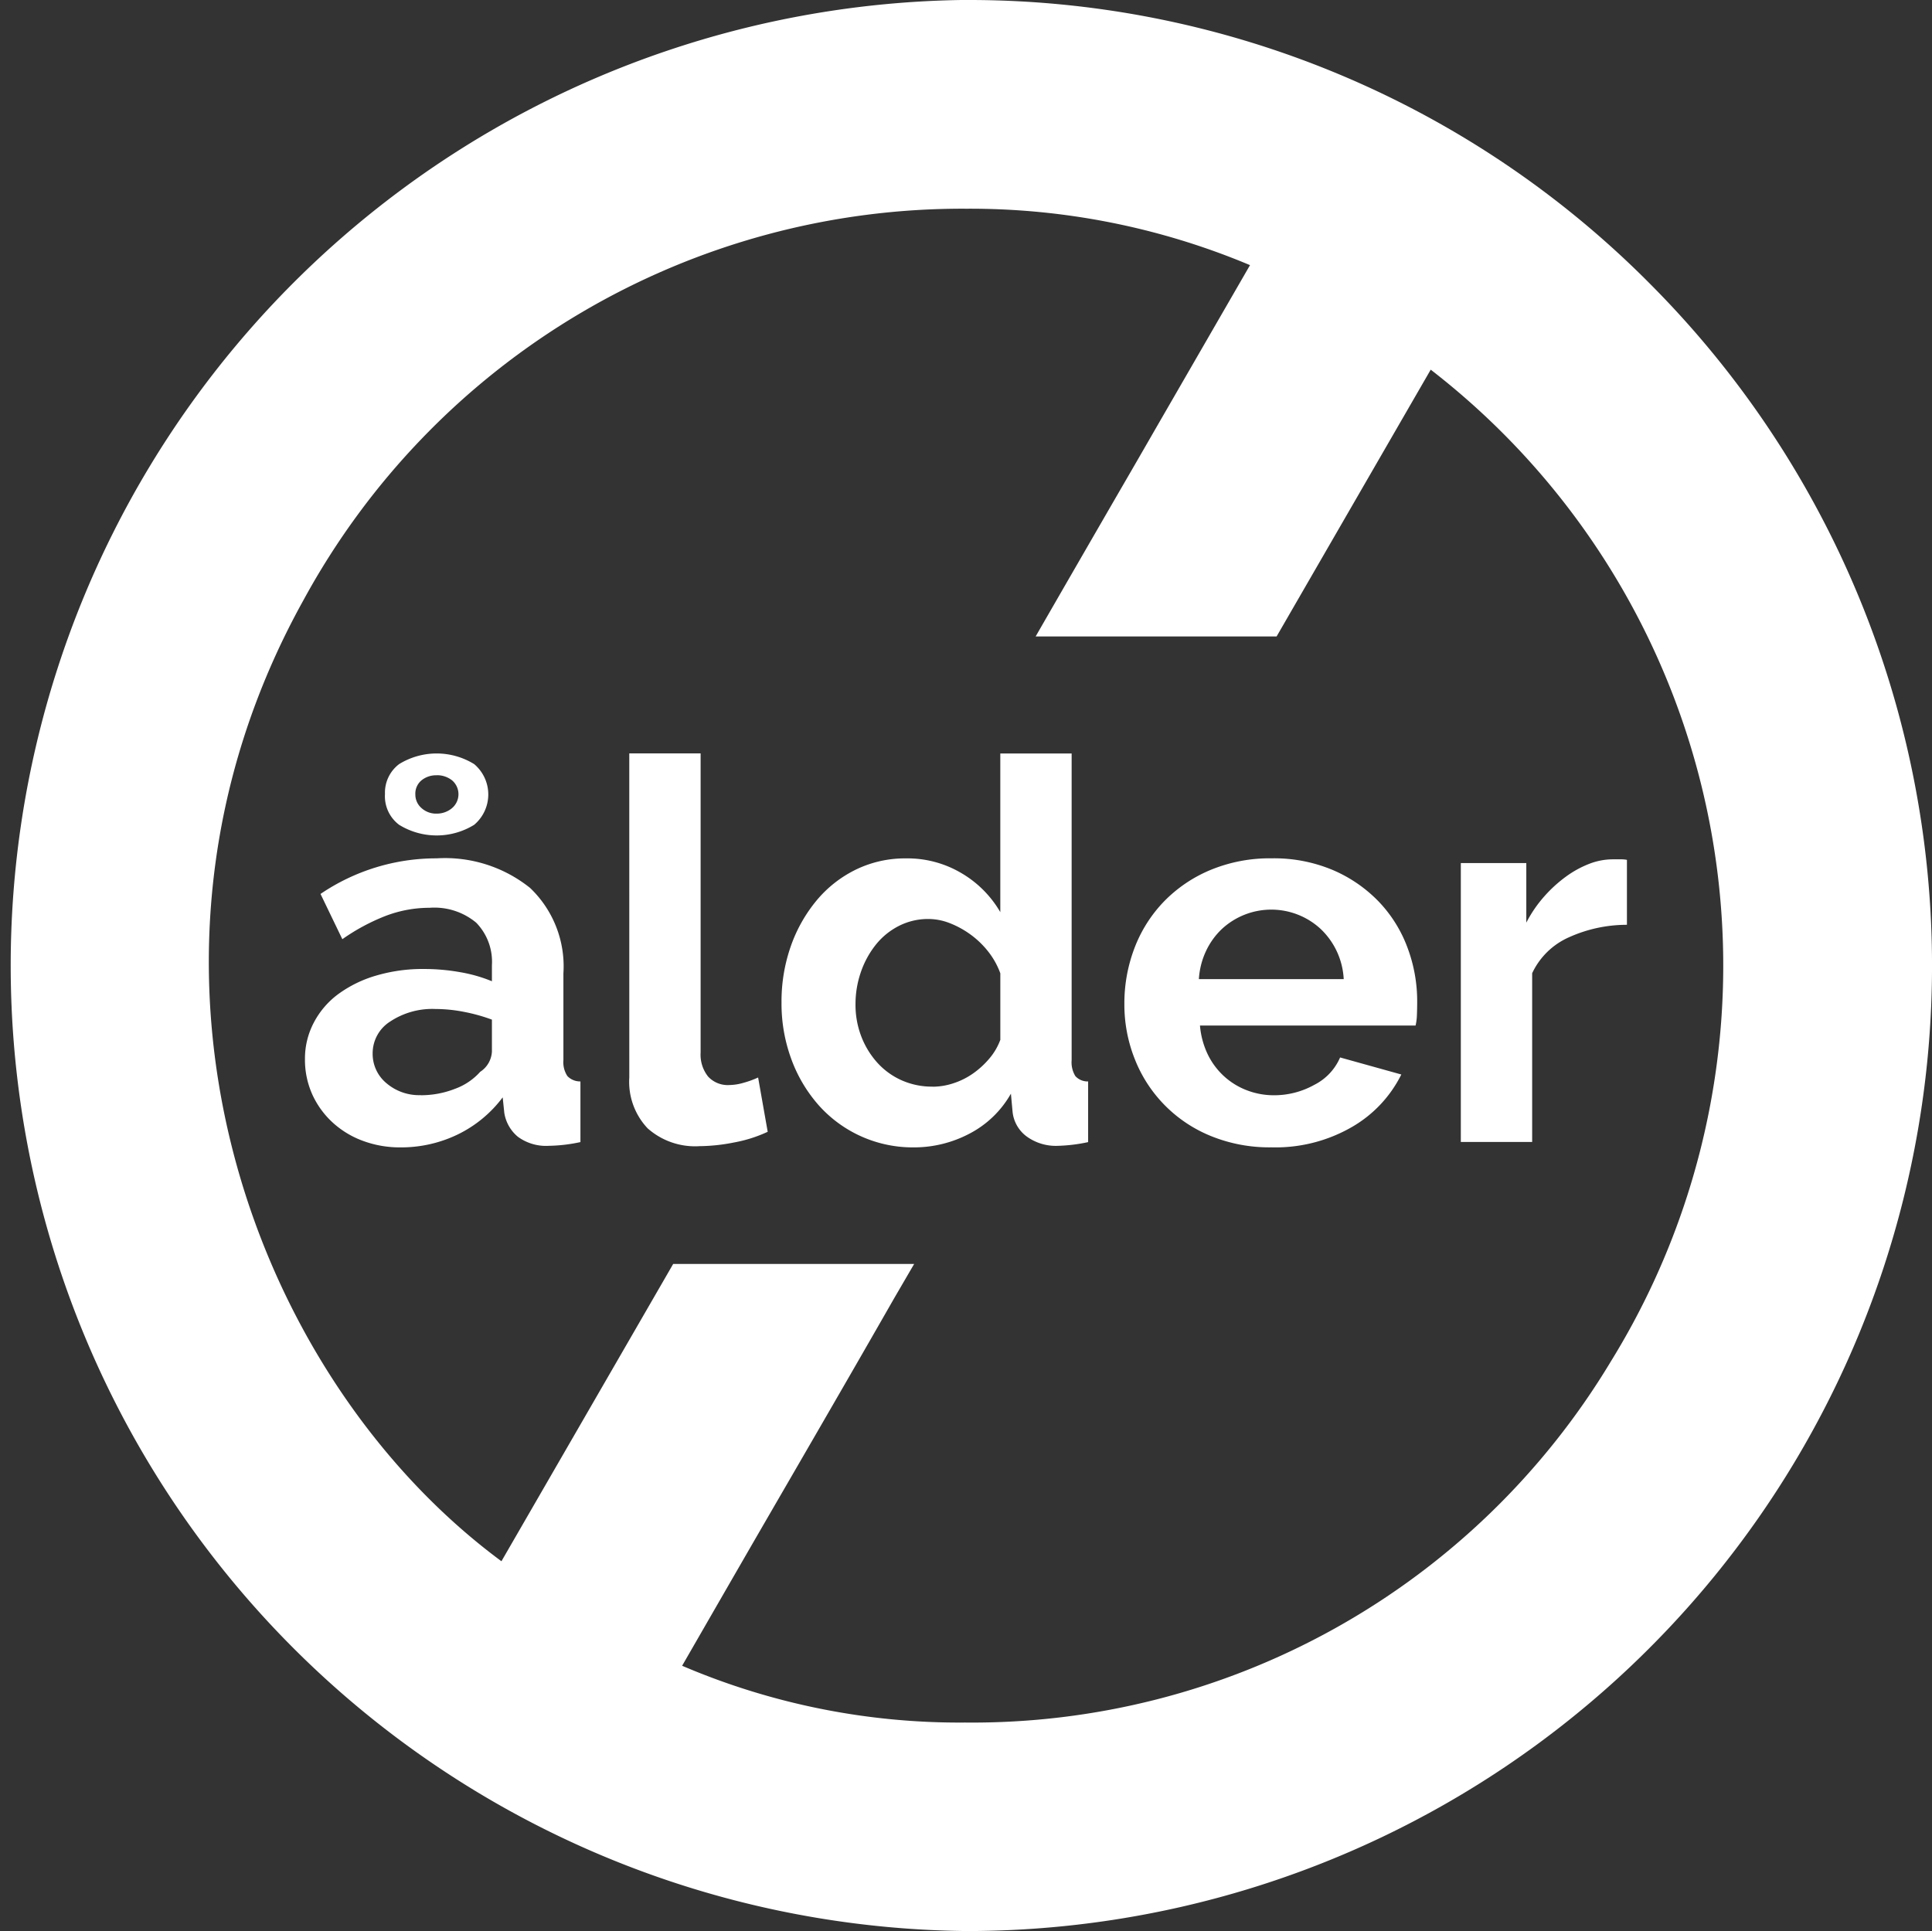 <svg xmlns="http://www.w3.org/2000/svg" width="86.825" height="86.793" viewBox="0 0 86.825 86.793">
  <rect x="0" y="0" width="86.825" height="86.793" fill="#333333" stroke="none"/>
  <g id="_5" data-name="5" transform="translate(-4056.747 -1498.265)">
    <path id="Path_167" data-name="Path 167" d="M4140.192,1711.5a4.763,4.763,0,0,1-1.7-.3,4.088,4.088,0,0,1-1.364-.838,3.888,3.888,0,0,1-.9-1.256,3.8,3.8,0,0,1-.323-1.579,3.473,3.473,0,0,1,.4-1.639,3.75,3.75,0,0,1,1.1-1.28,5.457,5.457,0,0,1,1.687-.826,7.366,7.366,0,0,1,2.153-.3,9.276,9.276,0,0,1,1.639.144,6.691,6.691,0,0,1,1.423.407v-.718a2.516,2.516,0,0,0-.706-1.914,2.937,2.937,0,0,0-2.093-.67,5.545,5.545,0,0,0-1.962.359,9.128,9.128,0,0,0-1.961,1.053l-.981-2.034a9.255,9.255,0,0,1,5.216-1.6,6.112,6.112,0,0,1,4.2,1.328,4.867,4.867,0,0,1,1.5,3.84v3.9a1.129,1.129,0,0,0,.179.718.787.787,0,0,0,.586.24v2.727a7.163,7.163,0,0,1-1.412.167,2.137,2.137,0,0,1-1.4-.407,1.744,1.744,0,0,1-.61-1.077l-.072-.694a5.549,5.549,0,0,1-2.034,1.675A5.839,5.839,0,0,1,4140.192,1711.5Zm.91-2.344a4.18,4.18,0,0,0,1.542-.287,2.8,2.8,0,0,0,1.137-.766,1.153,1.153,0,0,0,.526-.909v-1.436a7.9,7.9,0,0,0-1.244-.347,6.738,6.738,0,0,0-1.292-.131,3.425,3.425,0,0,0-2.034.562,1.688,1.688,0,0,0-.79,1.423,1.711,1.711,0,0,0,.622,1.352A2.258,2.258,0,0,0,4141.1,1709.152Zm-1.6-13.518a1.606,1.606,0,0,1,.634-1.364,3.212,3.212,0,0,1,3.374,0,1.784,1.784,0,0,1,0,2.727,3.211,3.211,0,0,1-3.374,0A1.605,1.605,0,0,1,4139.5,1695.634Zm2.321-.862a1.036,1.036,0,0,0-.682.228.778.778,0,0,0-.275.634.8.8,0,0,0,.275.61.973.973,0,0,0,.682.251,1.062,1.062,0,0,0,.682-.239.82.82,0,0,0,.012-1.256A1.085,1.085,0,0,0,4141.819,1694.773Z" transform="translate(-65.453 -161.665)" fill="#fff"/>
    <path id="Path_168" data-name="Path 168" d="M4220.041,1693.792h3.206v13.446a1.58,1.58,0,0,0,.335,1.077,1.2,1.2,0,0,0,.957.383,2.394,2.394,0,0,0,.634-.1,4.251,4.251,0,0,0,.658-.239l.431,2.44a6.184,6.184,0,0,1-1.507.479,8.259,8.259,0,0,1-1.555.167,3.212,3.212,0,0,1-2.333-.8,3.04,3.04,0,0,1-.825-2.285Z" transform="translate(-135.014 -161.665)" fill="#fff"/>
    <path id="Path_169" data-name="Path 169" d="M4265.506,1711.5a5.66,5.66,0,0,1-4.283-1.89,6.484,6.484,0,0,1-1.231-2.07,7.2,7.2,0,0,1-.443-2.548,7.483,7.483,0,0,1,.418-2.536,6.655,6.655,0,0,1,1.161-2.058,5.347,5.347,0,0,1,1.77-1.387,5.053,5.053,0,0,1,2.249-.5,4.756,4.756,0,0,1,2.5.67,4.851,4.851,0,0,1,1.734,1.746v-7.13h3.206v13.781a1.186,1.186,0,0,0,.167.718.743.743,0,0,0,.574.24v2.727a7.3,7.3,0,0,1-1.364.167,2.222,2.222,0,0,1-1.412-.431,1.578,1.578,0,0,1-.622-1.125l-.072-.789a4.549,4.549,0,0,1-1.878,1.806A5.339,5.339,0,0,1,4265.506,1711.5Zm.838-2.727a3,3,0,0,0,.933-.156,3.3,3.3,0,0,0,.885-.443,3.862,3.862,0,0,0,.729-.67,2.777,2.777,0,0,0,.491-.838v-2.99a3.508,3.508,0,0,0-.538-.969,3.988,3.988,0,0,0-.79-.766,4.138,4.138,0,0,0-.933-.515,2.656,2.656,0,0,0-.969-.191,2.881,2.881,0,0,0-1.328.311,3.154,3.154,0,0,0-1.041.849,4.1,4.1,0,0,0-.67,1.232,4.383,4.383,0,0,0-.239,1.436,3.949,3.949,0,0,0,.263,1.459,3.785,3.785,0,0,0,.718,1.172,3.257,3.257,0,0,0,1.088.789A3.349,3.349,0,0,0,4266.344,1708.769Z" transform="translate(-167.68 -161.665)" fill="#fff"/>
    <path id="Path_170" data-name="Path 170" d="M4355.118,1734a6.96,6.96,0,0,1-2.728-.514,6.152,6.152,0,0,1-3.409-3.457,6.613,6.613,0,0,1-.466-2.464,6.969,6.969,0,0,1,.455-2.524,6.159,6.159,0,0,1,1.315-2.081,6.279,6.279,0,0,1,2.094-1.424,6.97,6.97,0,0,1,2.763-.526,6.806,6.806,0,0,1,2.74.526,6.3,6.3,0,0,1,2.057,1.412,6.006,6.006,0,0,1,1.292,2.058,6.845,6.845,0,0,1,.443,2.44q0,.311-.012.6a2.4,2.4,0,0,1-.06.479h-9.69a3.72,3.72,0,0,0,.359,1.316,3.265,3.265,0,0,0,.742.981,3.222,3.222,0,0,0,1.029.622,3.373,3.373,0,0,0,1.2.215,3.7,3.7,0,0,0,1.807-.467,2.474,2.474,0,0,0,1.161-1.232l2.751.766a5.6,5.6,0,0,1-2.213,2.356A6.859,6.859,0,0,1,4355.118,1734Zm3.254-7.56a3.337,3.337,0,0,0-1.042-2.261,3.267,3.267,0,0,0-4.438.012,3.281,3.281,0,0,0-.706.981,3.461,3.461,0,0,0-.323,1.268Z" transform="translate(-241.238 -184.167)" fill="#fff"/>
    <path id="Path_171" data-name="Path 171" d="M4443.289,1724.227a6.32,6.32,0,0,0-2.608.562,3.294,3.294,0,0,0-1.651,1.615v7.584h-3.206v-12.537h2.943v2.679a5.717,5.717,0,0,1,.79-1.16,6.1,6.1,0,0,1,.98-.9,4.575,4.575,0,0,1,1.065-.586,2.944,2.944,0,0,1,1.041-.2h.395a1.3,1.3,0,0,1,.251.024Z" transform="translate(-313.427 -184.396)" fill="#fff"/>
    <g id="Group_25" data-name="Group 25" transform="translate(4056.747 1498.265)">
      <path id="Path_172" data-name="Path 172" d="M4130.954,1511.077a43.108,43.108,0,0,0-30.765-12.812h-.251a43.4,43.4,0,0,0,.22,86.792h.227a43.39,43.39,0,0,0,30.569-73.98Zm-1.842,48.423a33.486,33.486,0,0,1-29,16.186,31.663,31.663,0,0,1-12.711-2.552l.557-.967q1.334-2.316,2.669-4.63.9-1.554,1.8-3.107c1.486-2.567,3.022-5.221,4.514-7.833l.888-1.524H4087l-7.719,13.363c-11.411-8.439-17.952-26.9-8.891-43.208a33.7,33.7,0,0,1,29.8-17.582,32.451,32.451,0,0,1,12.732,2.536l-4.16,7.206q-.9,1.566-1.808,3.13c-1.206,2.086-2.438,4.219-3.666,6.353h10.829l6.926-11.991A33.858,33.858,0,0,1,4129.111,1559.5Z" transform="translate(-4056.746 -1498.265)" fill="#fff"/>
    </g>
  </g>
</svg>
